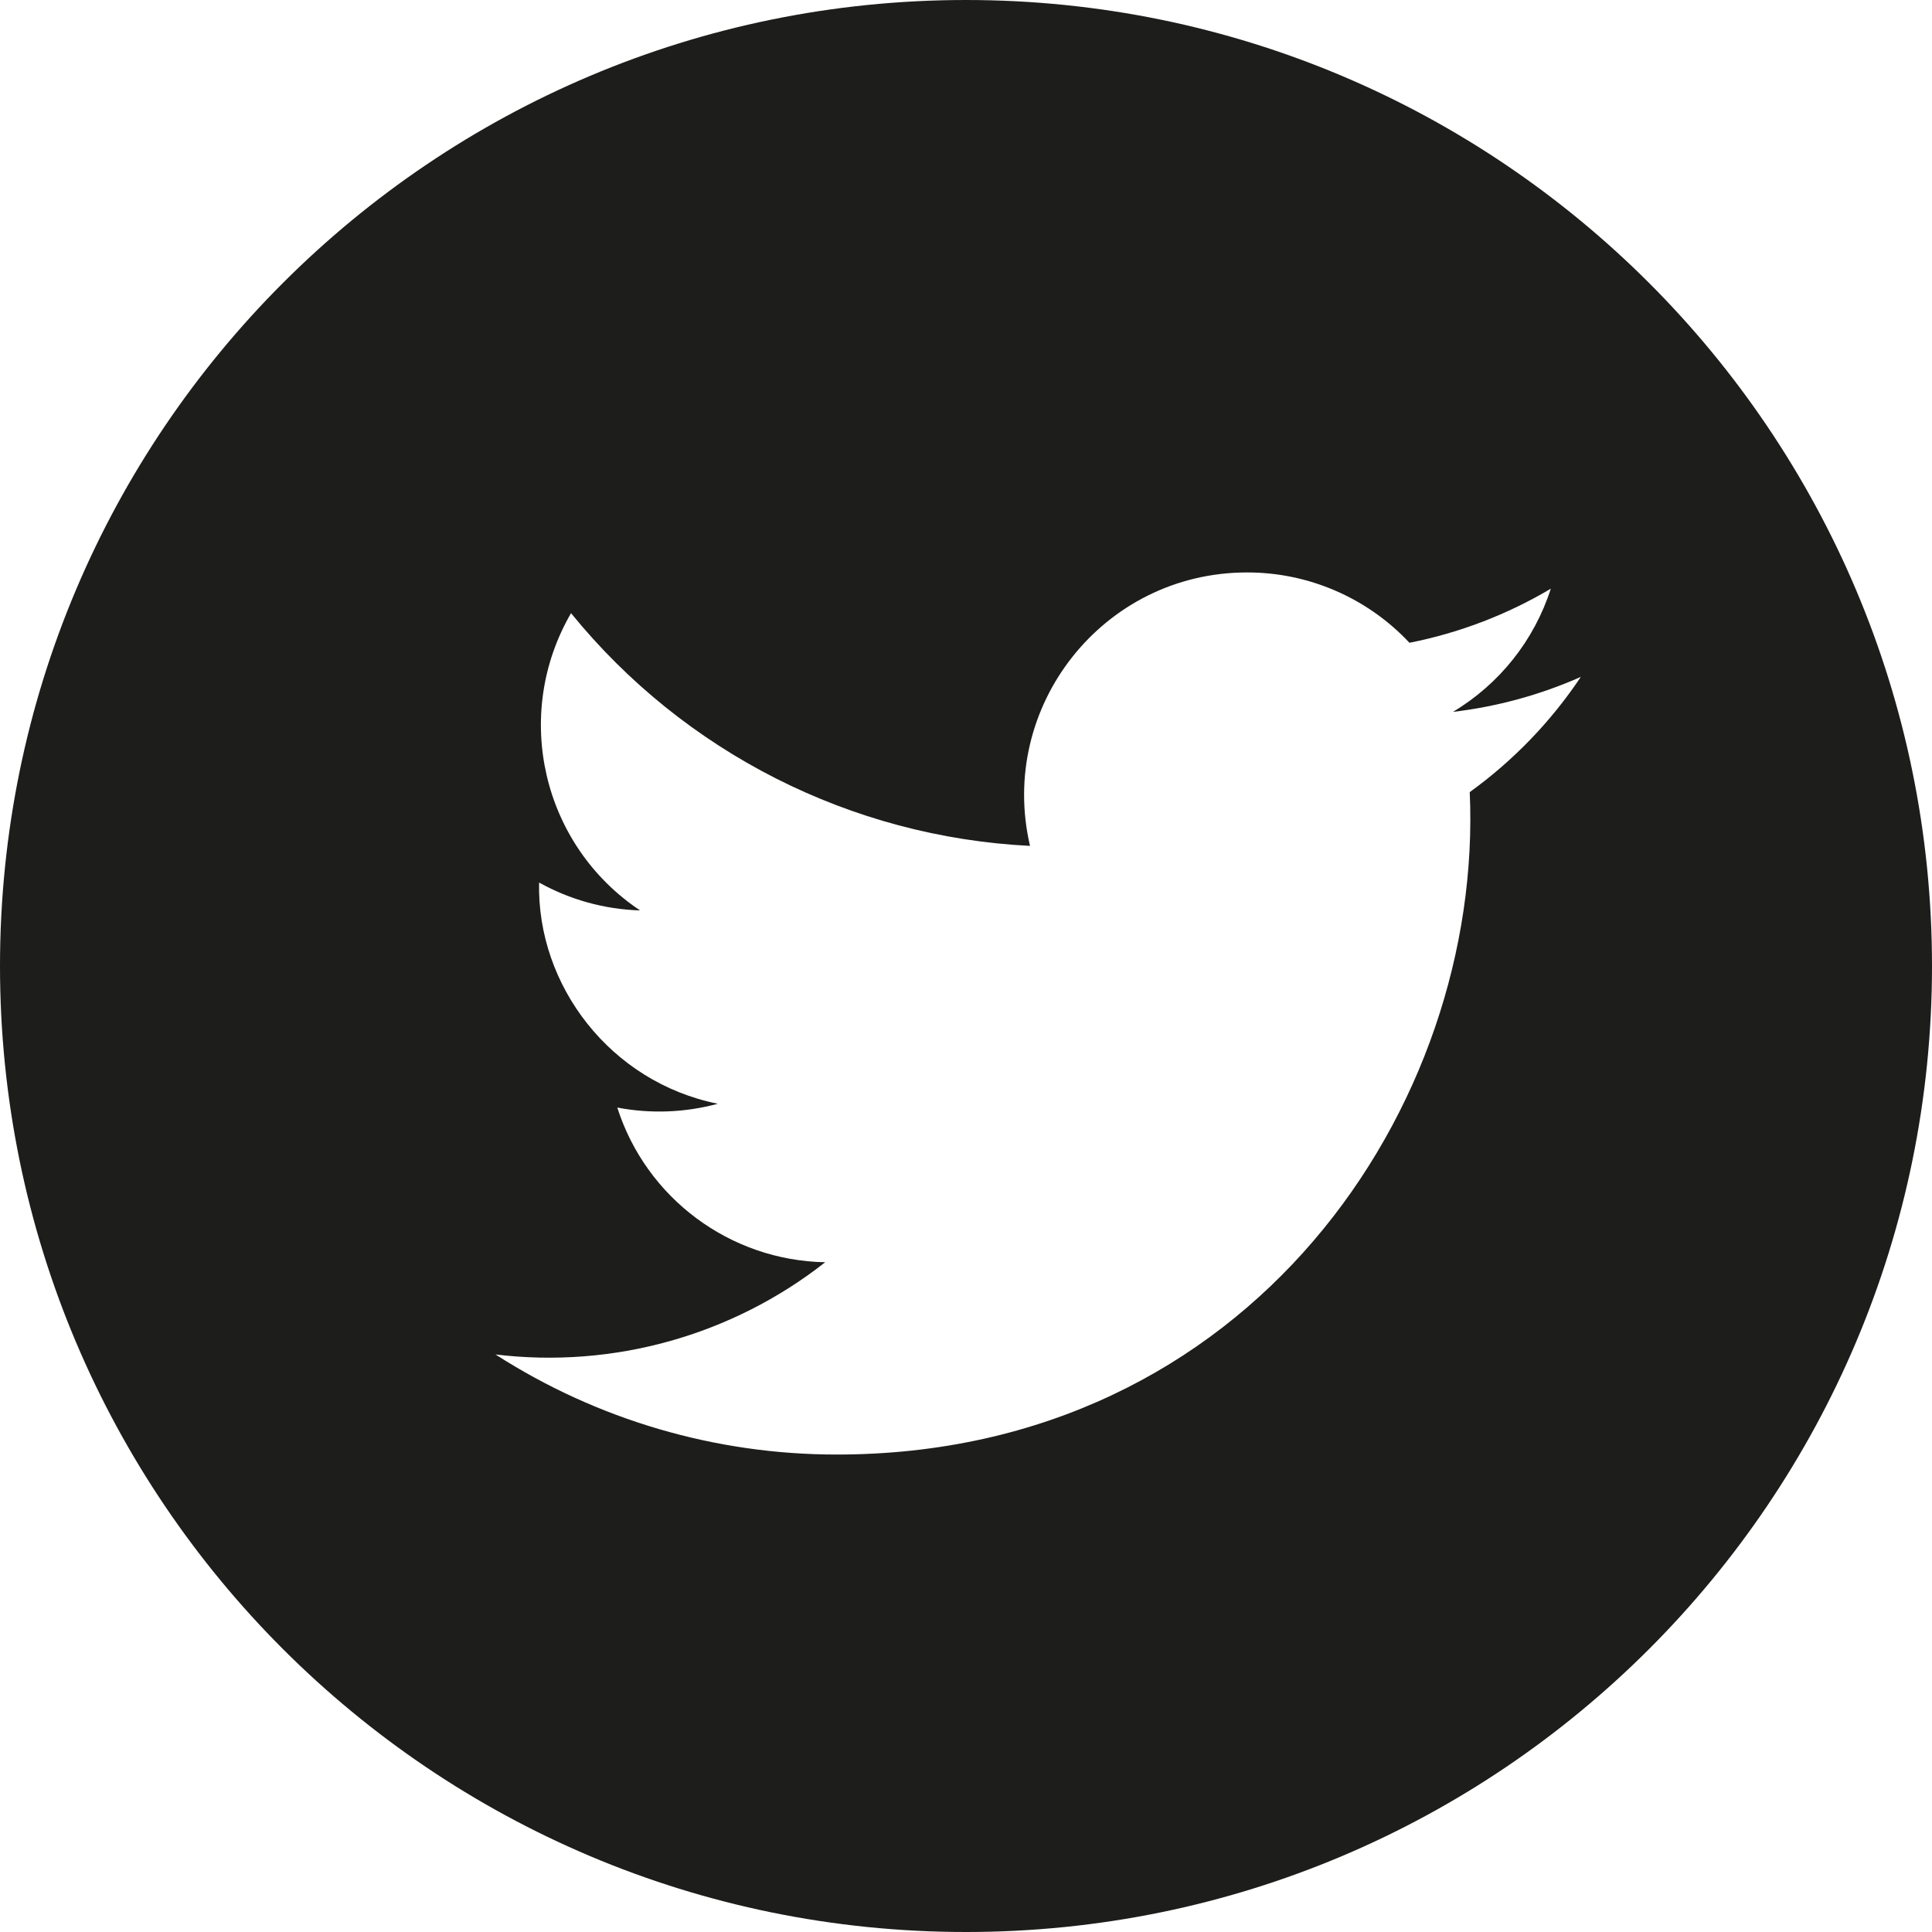 <?xml version="1.0" encoding="UTF-8"?>
<svg width="30px" height="30px" viewBox="0 0 30 30" version="1.1" xmlns="http://www.w3.org/2000/svg" xmlns:xlink="http://www.w3.org/1999/xlink">
    <title>twitter</title>
    <g id="twitter" stroke="none" stroke-width="1" fill="none" fill-rule="evenodd">
        <g fill="#1D1D1B" fill-rule="nonzero" id="Shape">
            <path d="M15,0 C6.716,0 0,6.716 0,15 C0,23.284 6.716,30 15,30 C23.285,30 30,23.284 30,15 C30,6.715 23.283,0 15,0 Z M22.822,12.3 C23.04,17.162 19.414,22.586 12.993,22.586 C11.114,22.587 9.275,22.048 7.694,21.032 C9.523,21.253 11.365,20.738 12.814,19.6 C11.335,19.573 10.036,18.607 9.585,17.198 C10.103,17.297 10.637,17.277 11.146,17.139 C9.483,16.805 8.335,15.307 8.371,13.704 C8.852,13.972 9.389,14.12 9.939,14.137 C8.419,13.123 7.95,11.102 8.867,9.521 C10.623,11.682 13.213,12.996 15.994,13.135 C15.489,10.971 17.13,8.889 19.362,8.889 C20.318,8.887 21.232,9.283 21.886,9.981 C22.66,9.828 23.403,9.544 24.081,9.141 C23.824,9.942 23.284,10.622 22.561,11.054 C23.247,10.973 23.916,10.79 24.547,10.511 C24.083,11.205 23.499,11.811 22.822,12.3 L22.822,12.3 Z"></path>
        </g>
    </g>
</svg>